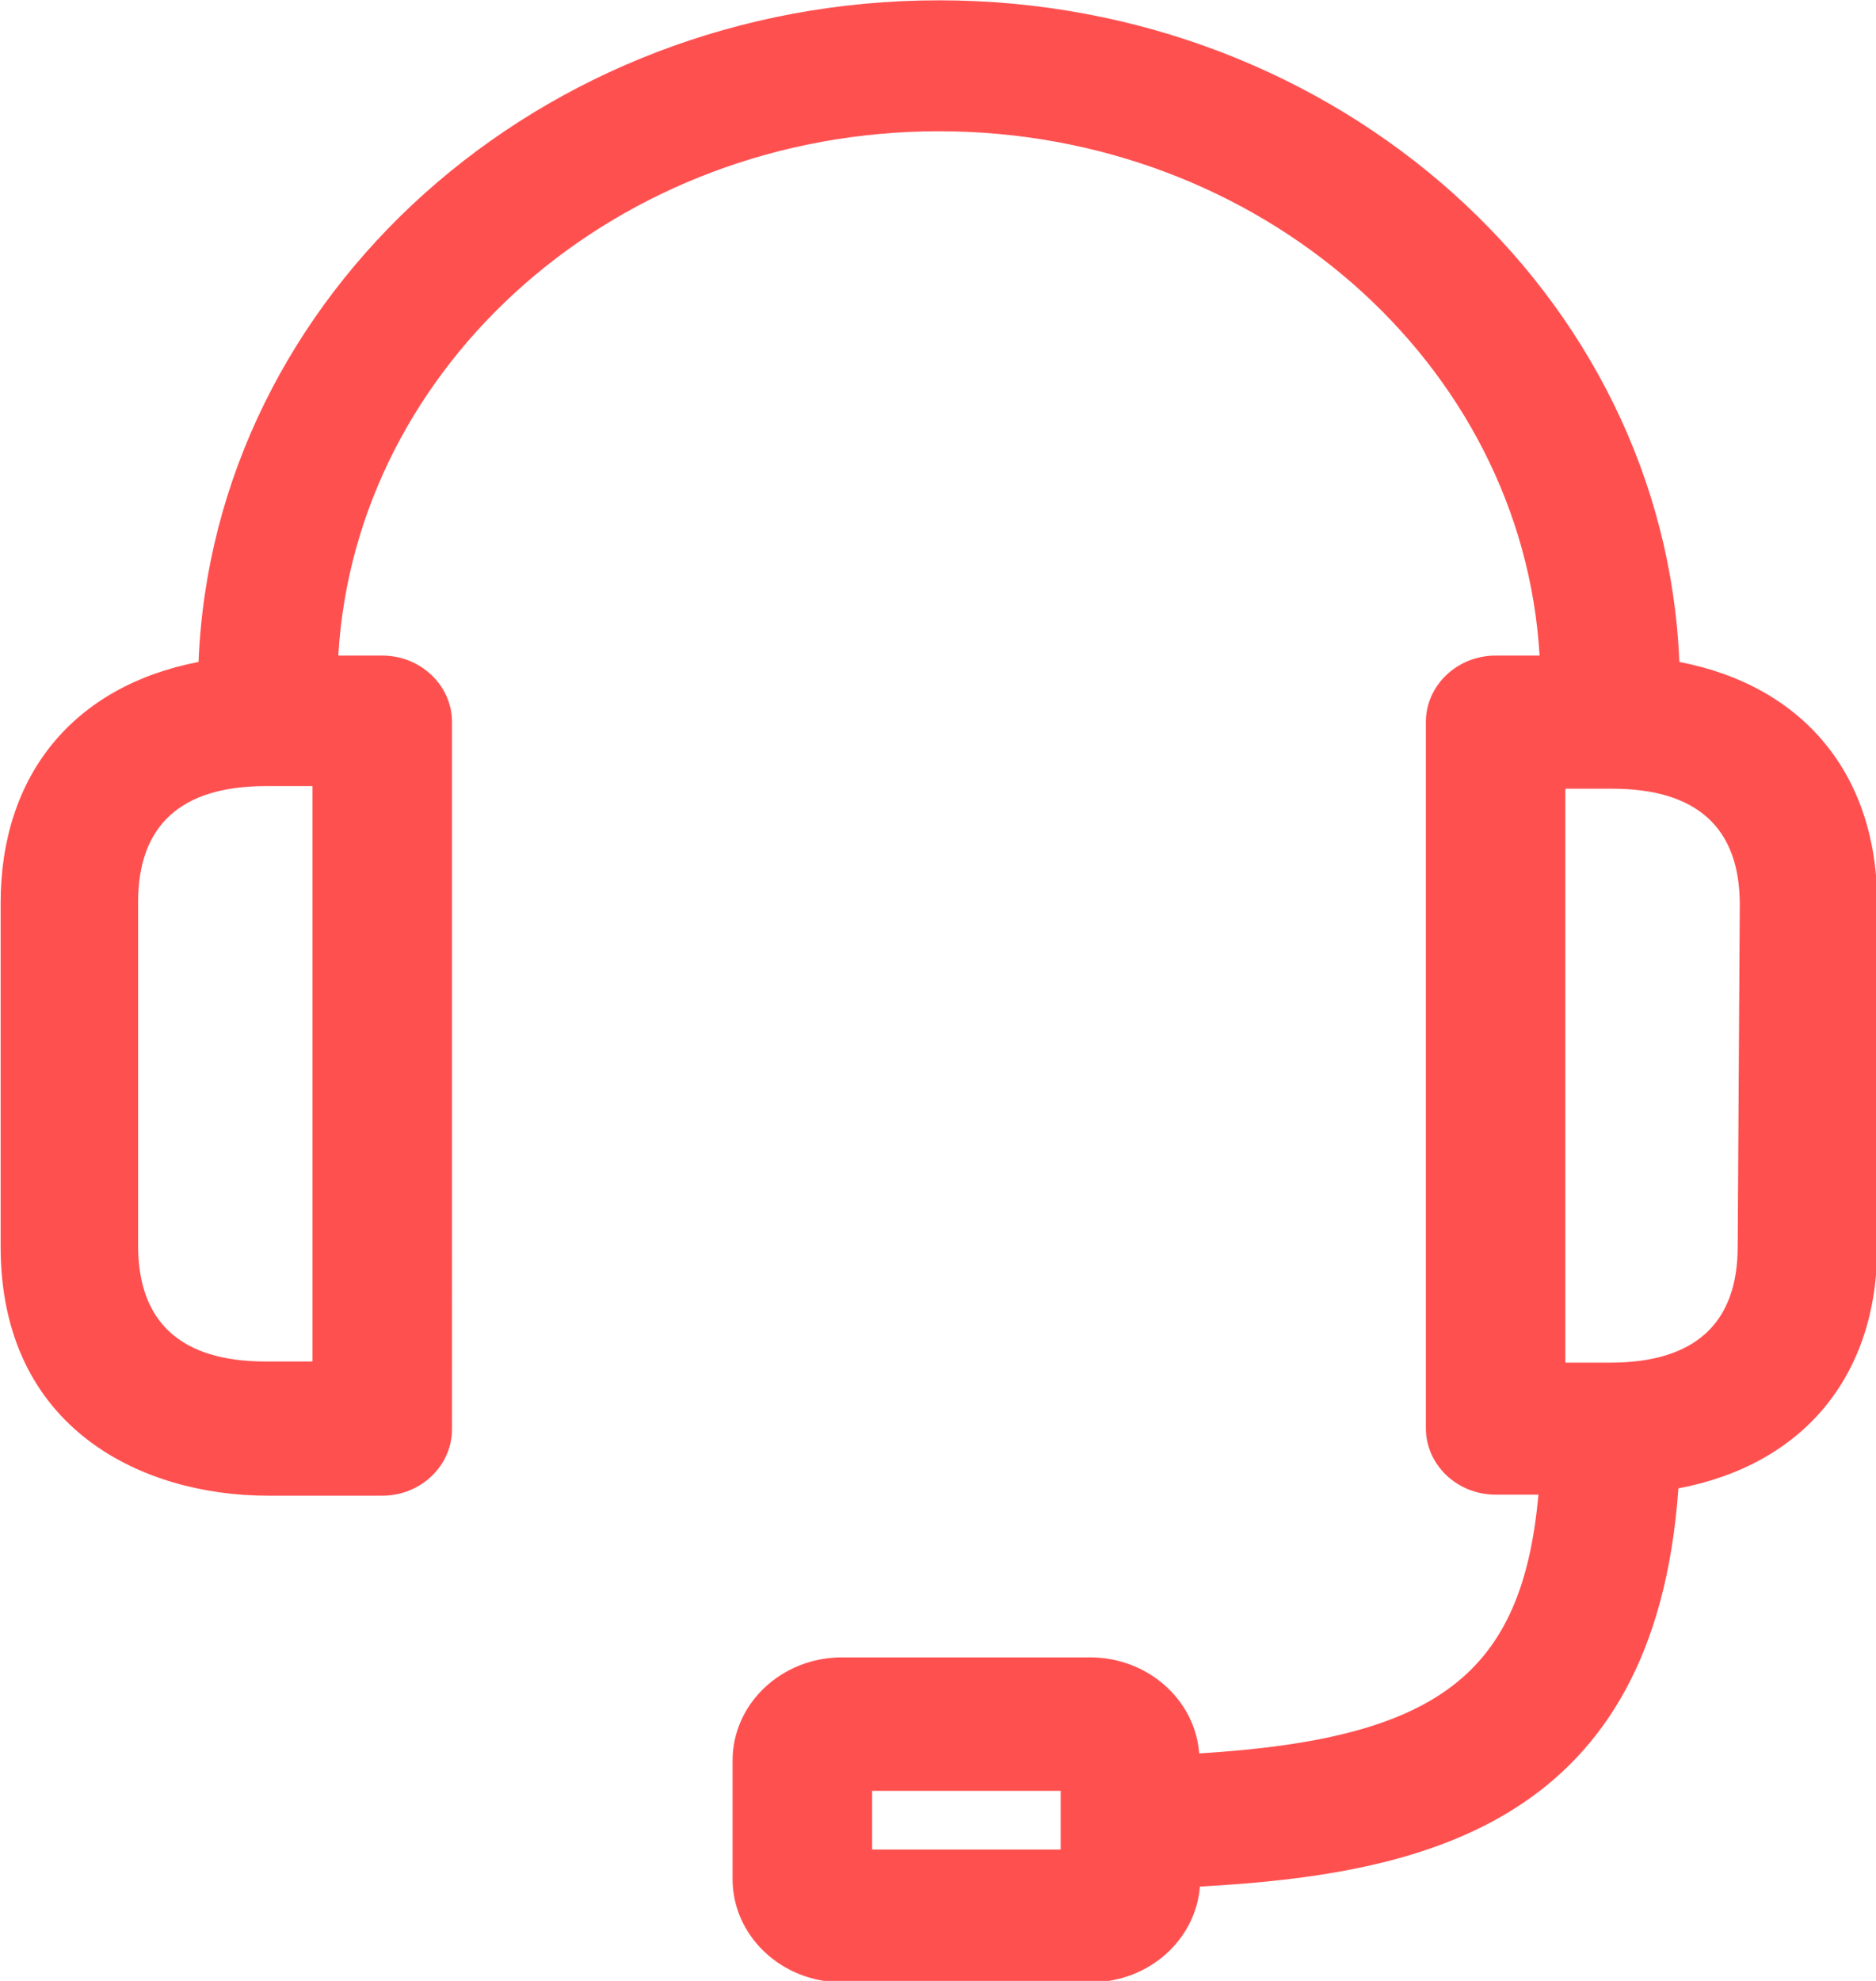 <svg xmlns="http://www.w3.org/2000/svg" xmlns:xlink="http://www.w3.org/1999/xlink" preserveAspectRatio="xMidYMid" width="18" height="19" viewBox="0 0 18 19"><defs><style>.cls-1 { fill: #ff5050; fill-rule: evenodd; }</style></defs><path d="M16.113 6.349C15.971 2.828 12.839.003 9.009.003S2.046 2.828 1.905 6.349C.71 6.58.006 7.429.006 8.663v3.293c0 1.764 1.38 2.39 2.563 2.39H3.668c.368.0.669-.286.669-.638V6.926c0-.352-.301-.638-.669-.638H3.246c.163-2.799 2.685-5.029 5.763-5.029s5.599 2.23 5.763 5.029H14.35C13.981 6.288 13.681 6.574 13.681 6.926v6.772C13.681 14.05 13.981 14.336 14.35 14.336h.411C14.606 16.063 13.791 16.679 11.506 16.818 11.468 16.304 11.013 15.897 10.46 15.897H8.077C7.5 15.897 7.029 16.34 7.029 16.886v1.138C7.029 18.569 7.5 19.013 8.077 19.013h2.391C11.02 19.013 11.473 18.608 11.513 18.095 13.666 17.978 15.878 17.491 16.104 14.276c1.2-.228 1.908-1.079 1.908-2.316V8.667C18.012 7.431 17.307 6.579 16.113 6.349zM16.693 8.676 16.673 11.956C16.673 12.695 16.261 13.07 15.448 13.07h-.429V7.565h.448C16.281 7.565 16.693 7.939 16.693 8.676zM2.55 7.54h.448v5.519H2.55c-.813.0-1.225-.375-1.225-1.113V8.654c0-.739.412-1.114 1.225-1.114zm7.627 9.637V17.74H8.368V17.177h1.809z" class="cls-1"/></svg>
